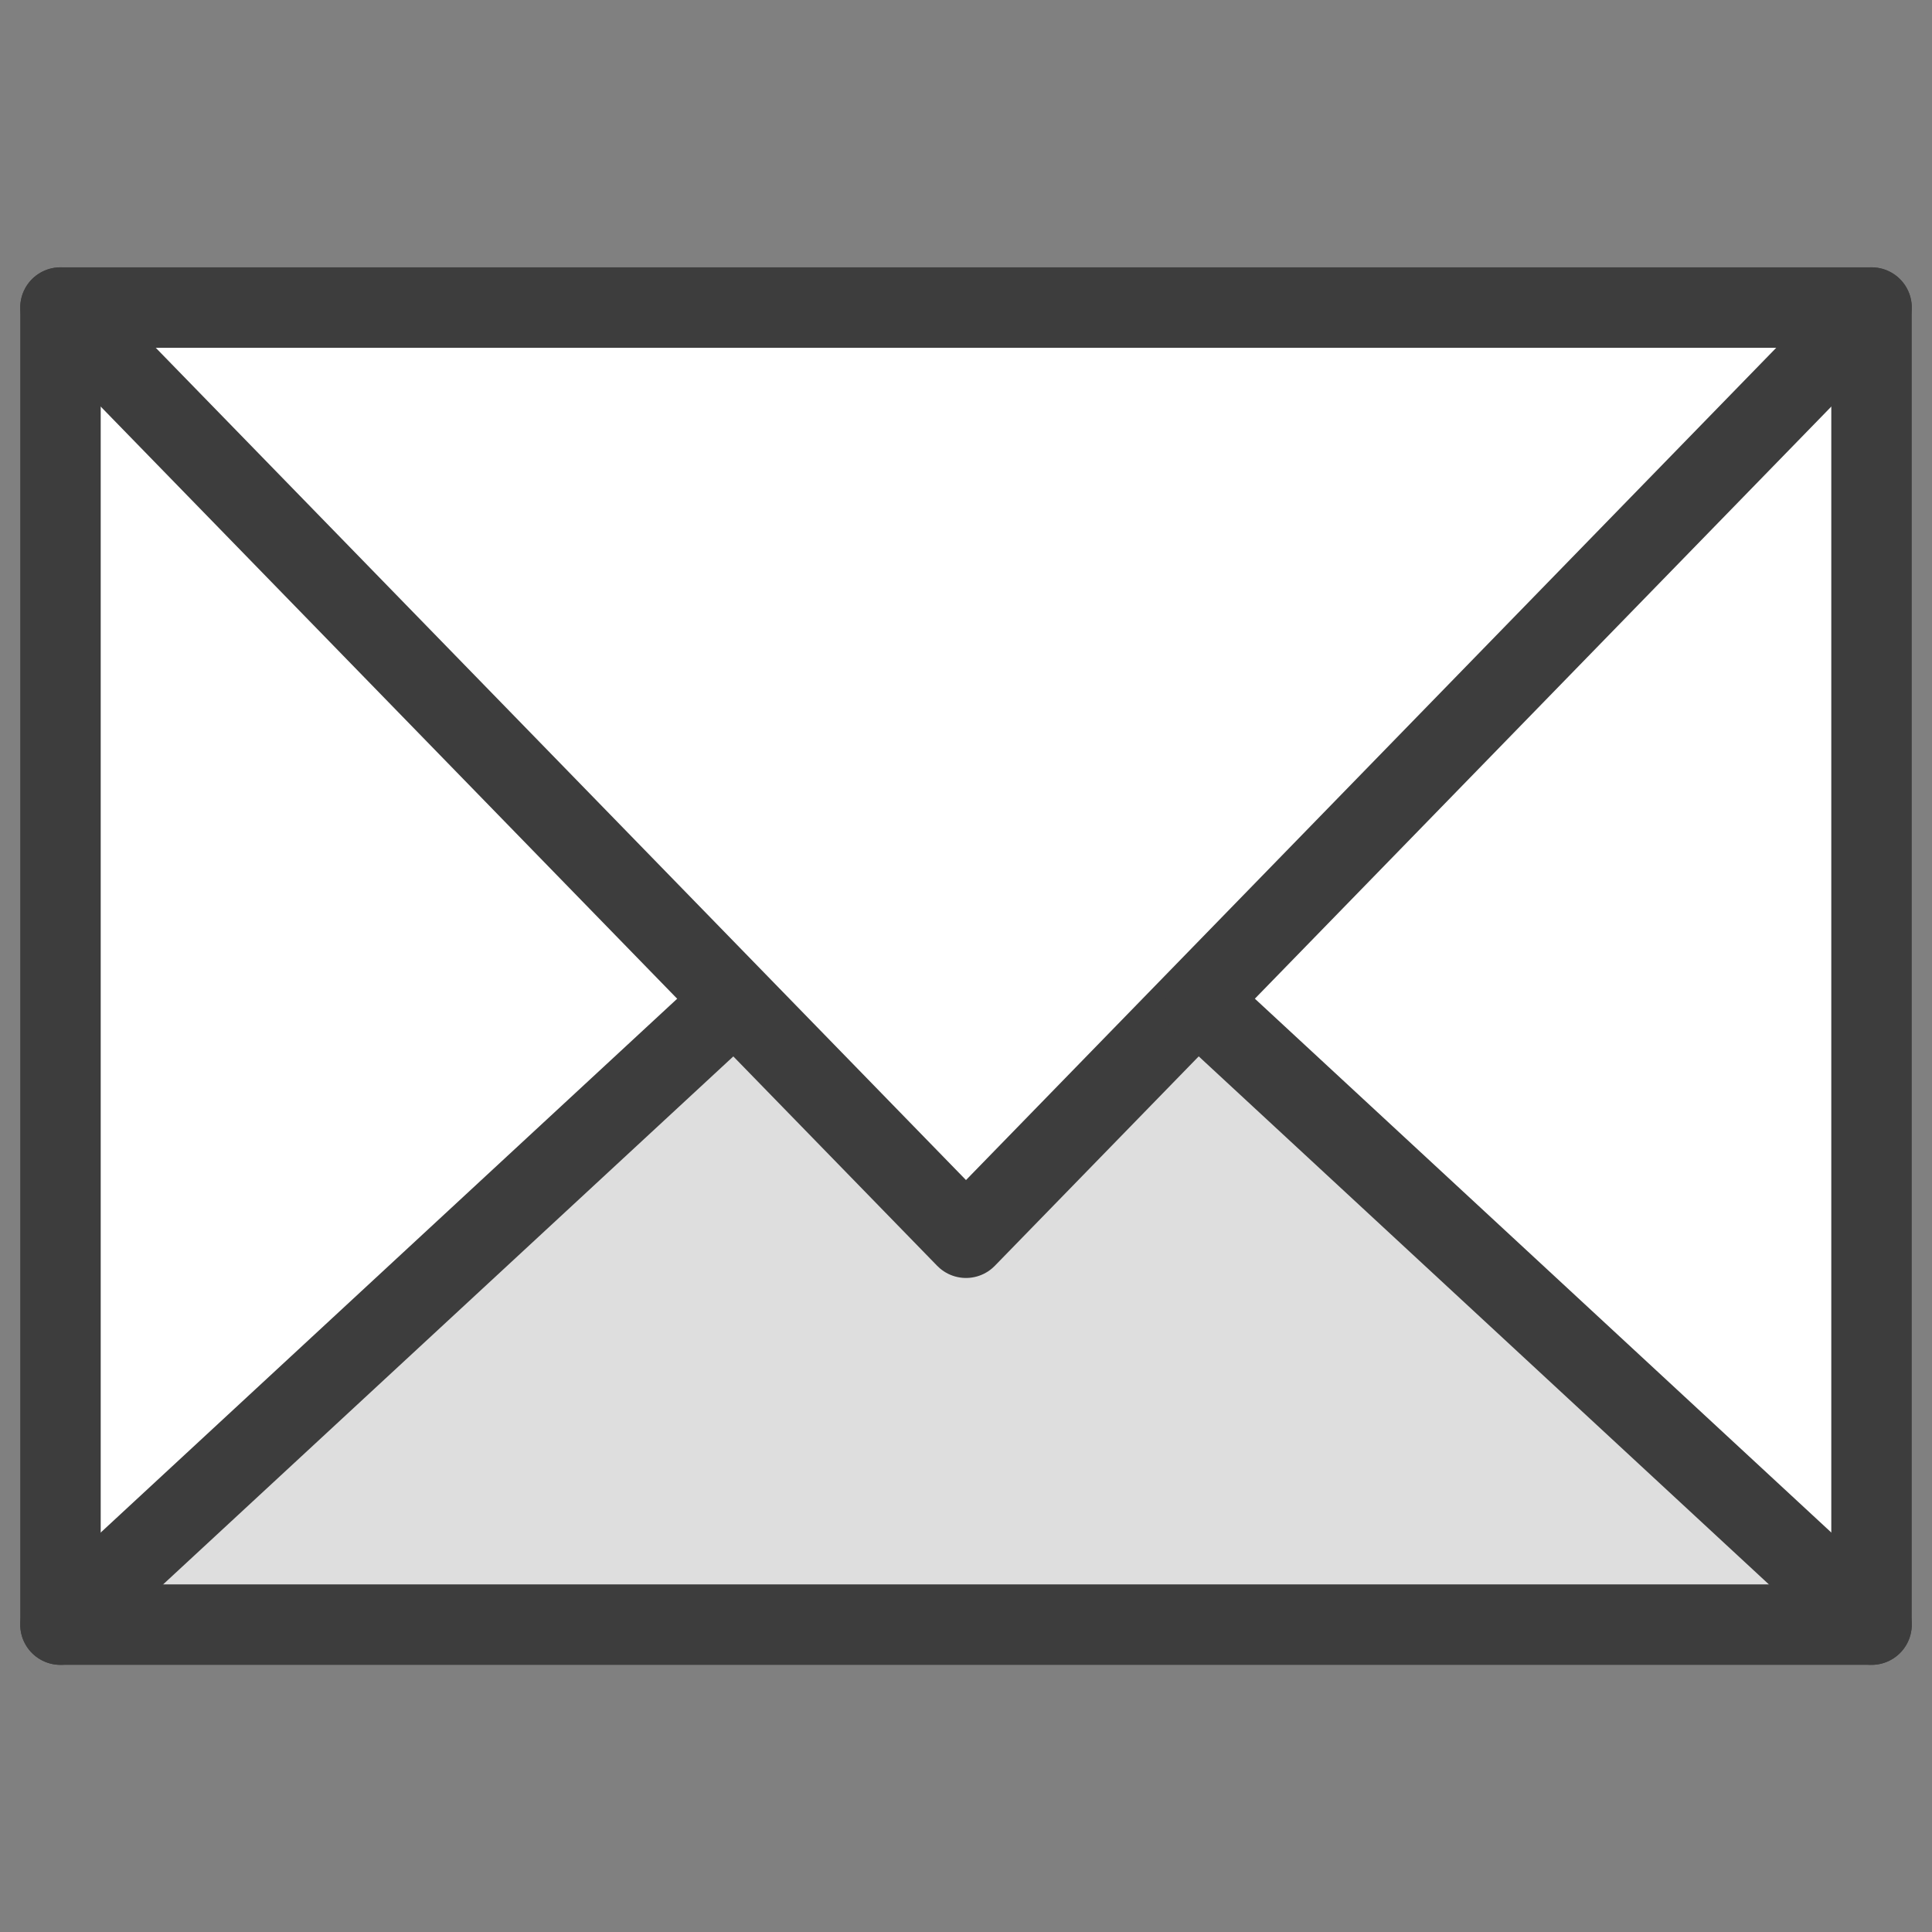 <svg width="20" height="20" viewBox="0 0 20 20" fill="none" xmlns="http://www.w3.org/2000/svg">
<rect x="0" y="0" width="20" height="20" fill="#808080" stroke="none"/>
<path d="M19.374 3.184H0.626V16.818H19.374V3.184Z" fill="white"/>
<path d="M12.5 10.501L10 13.001L7.5 10.501L0.626 16.818H19.374L12.5 10.501Z" fill="#DEDEDE"/>
<path d="M19.374 3.184L10 12.813L0.626 3.184" stroke="#3D3D3D" stroke-width="0.833" stroke-miterlimit="10" stroke-linecap="round" stroke-linejoin="round"/>
<path d="M0.626 16.818L7.529 10.426" stroke="#3D3D3D" stroke-width="0.833" stroke-miterlimit="10" stroke-linecap="round" stroke-linejoin="round"/>
<path d="M12.472 10.426L19.374 16.818" stroke="#3D3D3D" stroke-width="0.833" stroke-miterlimit="10" stroke-linecap="round" stroke-linejoin="round"/>
<path d="M19.374 3.184H0.626V16.818H19.374V3.184Z" stroke="#3D3D3D" stroke-width="0.833" stroke-miterlimit="10" stroke-linecap="round" stroke-linejoin="round"/>
</svg>
